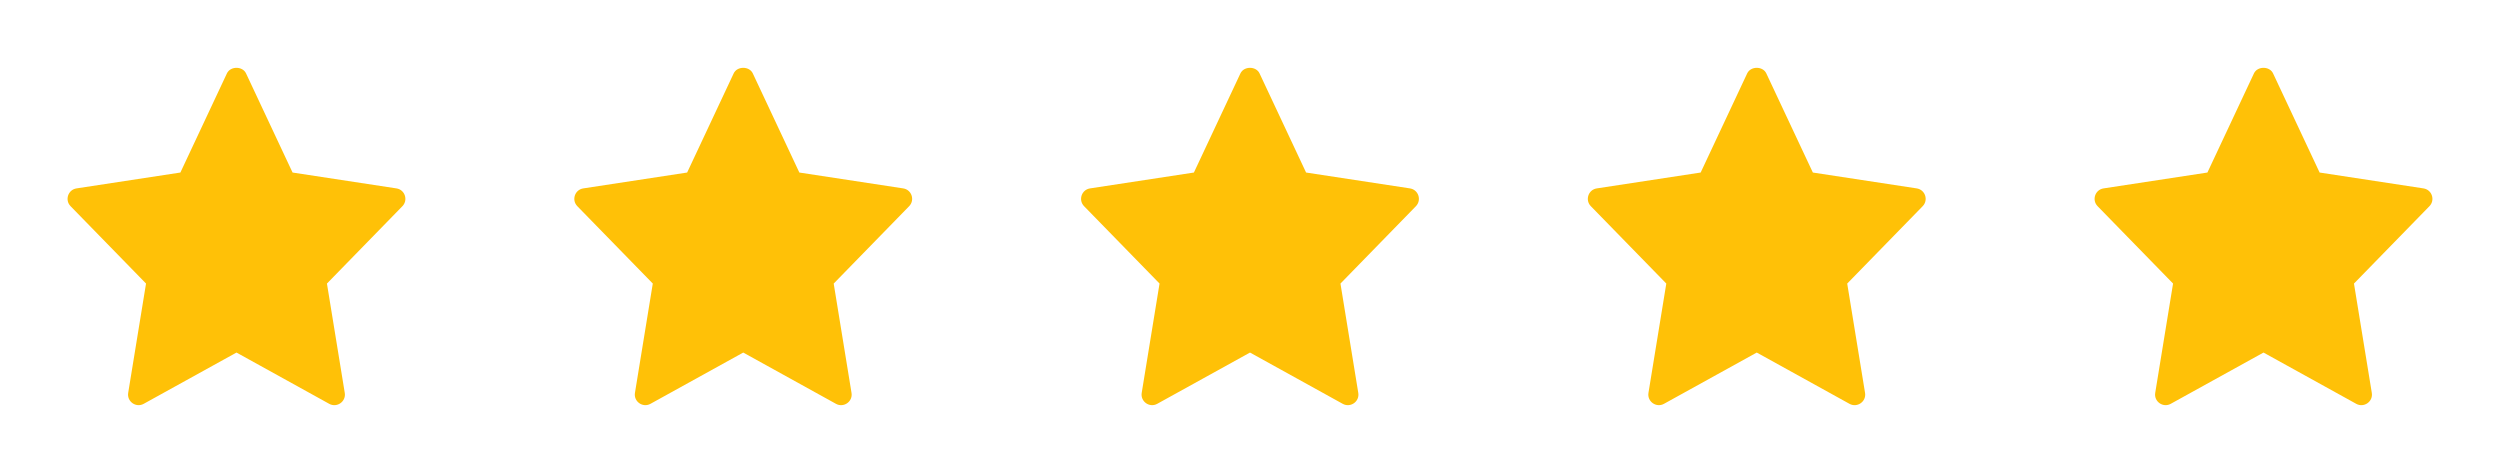 <svg width="148" height="28" viewBox="0 0 148 28" fill="none" xmlns="http://www.w3.org/2000/svg">
<g filter="url(#filter0_d)">
<g clip-path="url(#clip0)">
<path d="M23.469 7.153L17.32 6.214L14.565 0.344C14.359 -0.094 13.64 -0.094 13.434 0.344L10.679 6.214L4.531 7.153C4.026 7.231 3.824 7.845 4.178 8.207L8.645 12.786L7.589 19.258C7.505 19.773 8.054 20.158 8.508 19.906L14 16.871L19.491 19.907C19.941 20.157 20.495 19.778 20.41 19.259L19.355 12.787L23.821 8.208C24.175 7.845 23.973 7.231 23.469 7.153Z" fill="#FFC107"/>
</g>
<g clip-path="url(#clip1)">
<path d="M53.469 7.153L47.321 6.214L44.565 0.344C44.359 -0.094 43.64 -0.094 43.434 0.344L40.679 6.214L34.531 7.153C34.026 7.231 33.824 7.845 34.178 8.207L38.645 12.786L37.589 19.258C37.505 19.773 38.054 20.158 38.508 19.906L44 16.871L49.491 19.907C49.941 20.157 50.495 19.778 50.41 19.259L49.355 12.787L53.821 8.208C54.175 7.845 53.973 7.231 53.469 7.153Z" fill="#FFC107"/>
</g>
<g clip-path="url(#clip2)">
<path d="M83.469 7.153L77.32 6.214L74.565 0.344C74.359 -0.094 73.64 -0.094 73.434 0.344L70.679 6.214L64.531 7.153C64.025 7.231 63.824 7.845 64.178 8.207L68.645 12.786L67.589 19.258C67.505 19.773 68.054 20.158 68.508 19.906L74 16.871L79.491 19.907C79.941 20.157 80.496 19.778 80.41 19.259L79.355 12.787L83.821 8.208C84.175 7.845 83.973 7.231 83.469 7.153Z" fill="#FFC107"/>
</g>
<g clip-path="url(#clip3)">
<path d="M113.469 7.153L107.321 6.214L104.565 0.344C104.359 -0.094 103.64 -0.094 103.434 0.344L100.679 6.214L94.531 7.153C94.025 7.231 93.824 7.845 94.178 8.207L98.645 12.786L97.589 19.258C97.505 19.773 98.054 20.158 98.508 19.906L104 16.871L109.491 19.907C109.941 20.157 110.496 19.778 110.411 19.259L109.355 12.787L113.821 8.208C114.176 7.845 113.973 7.231 113.469 7.153Z" fill="#FFC107"/>
</g>
<g clip-path="url(#clip4)">
<path d="M143.469 7.153L137.321 6.214L134.565 0.344C134.359 -0.094 133.64 -0.094 133.434 0.344L130.679 6.214L124.531 7.153C124.026 7.231 123.824 7.845 124.178 8.207L128.645 12.786L127.589 19.258C127.505 19.773 128.054 20.158 128.508 19.906L134 16.871L139.491 19.907C139.941 20.157 140.496 19.778 140.411 19.259L139.355 12.787L143.821 8.208C144.176 7.845 143.973 7.231 143.469 7.153Z" fill="#FFC107"/>
</g>
</g>
<defs>
<filter id="filter0_d" x="0" y="0" width="148" height="28" filterUnits="userSpaceOnUse" color-interpolation-filters="sRGB">
<feFlood flood-opacity="0" result="BackgroundImageFix"/>
<feColorMatrix in="SourceAlpha" type="matrix" values="0 0 0 0 0 0 0 0 0 0 0 0 0 0 0 0 0 0 127 0"/>
<feOffset dy="4"/>
<feGaussianBlur stdDeviation="2"/>
<feColorMatrix type="matrix" values="0 0 0 0 0 0 0 0 0 0 0 0 0 0 0 0 0 0 0.25 0"/>
<feBlend mode="normal" in2="BackgroundImageFix" result="effect1_dropShadow"/>
<feBlend mode="normal" in="SourceGraphic" in2="effect1_dropShadow" result="shape"/>
</filter>
<clipPath id="clip0">
<rect width="20" height="20" fill="white" transform="translate(4)"/>
</clipPath>
<clipPath id="clip1">
<rect width="20" height="20" fill="white" transform="translate(34)"/>
</clipPath>
<clipPath id="clip2">
<rect width="20" height="20" fill="white" transform="translate(64)"/>
</clipPath>
<clipPath id="clip3">
<rect width="20" height="20" fill="white" transform="translate(94)"/>
</clipPath>
<clipPath id="clip4">
<rect width="20" height="20" fill="white" transform="translate(124)"/>
</clipPath>
</defs>
</svg>

